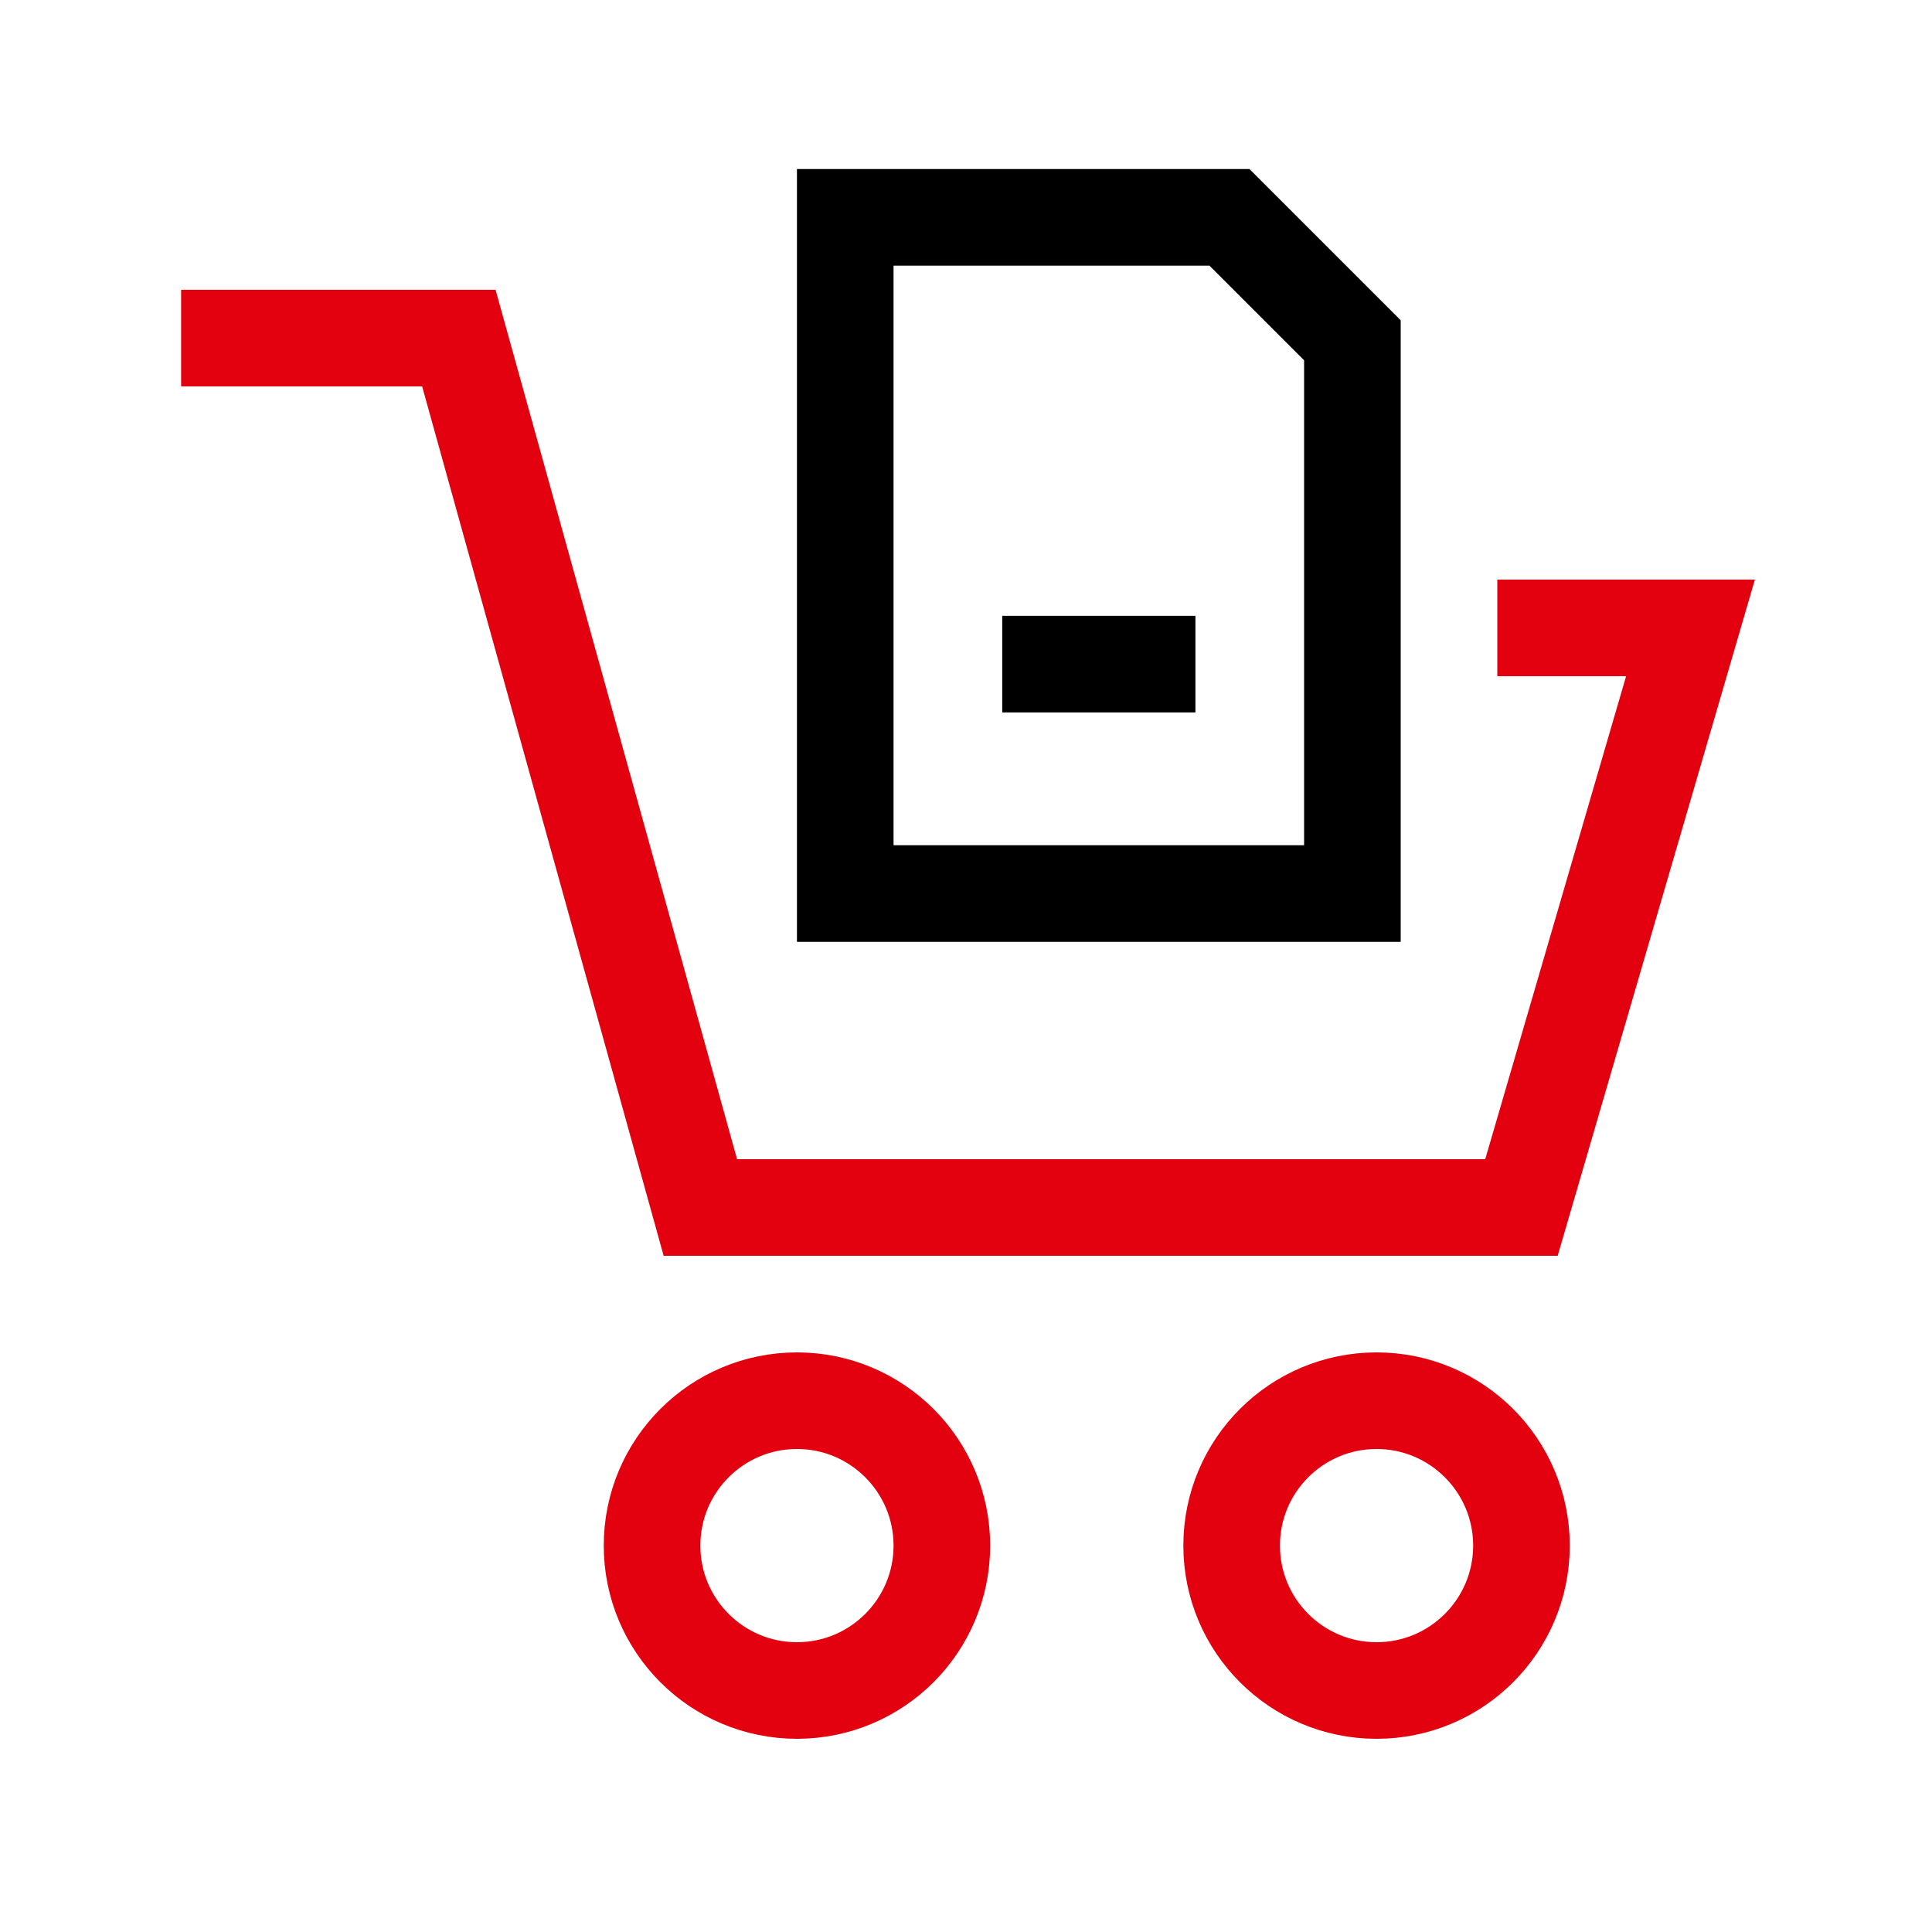 <svg width="160" height="160" viewBox="0 0 160 160" fill="none" xmlns="http://www.w3.org/2000/svg">
<path d="M15 28H38L58 100H126L140 52H124" stroke="#E3000F" stroke-width="8"/>
<circle cx="66" cy="128" r="12" stroke="#E3000F" stroke-width="8"/>
<circle cx="114" cy="128" r="12" stroke="#E3000F" stroke-width="8"/>
<path fill-rule="evenodd" clip-rule="evenodd" d="M70 18H101.818L112 28.182V74H70V18Z" stroke="black" stroke-width="8"/>
<path d="M87 55H95" stroke="black" stroke-width="8" stroke-linecap="square"/>
</svg>
